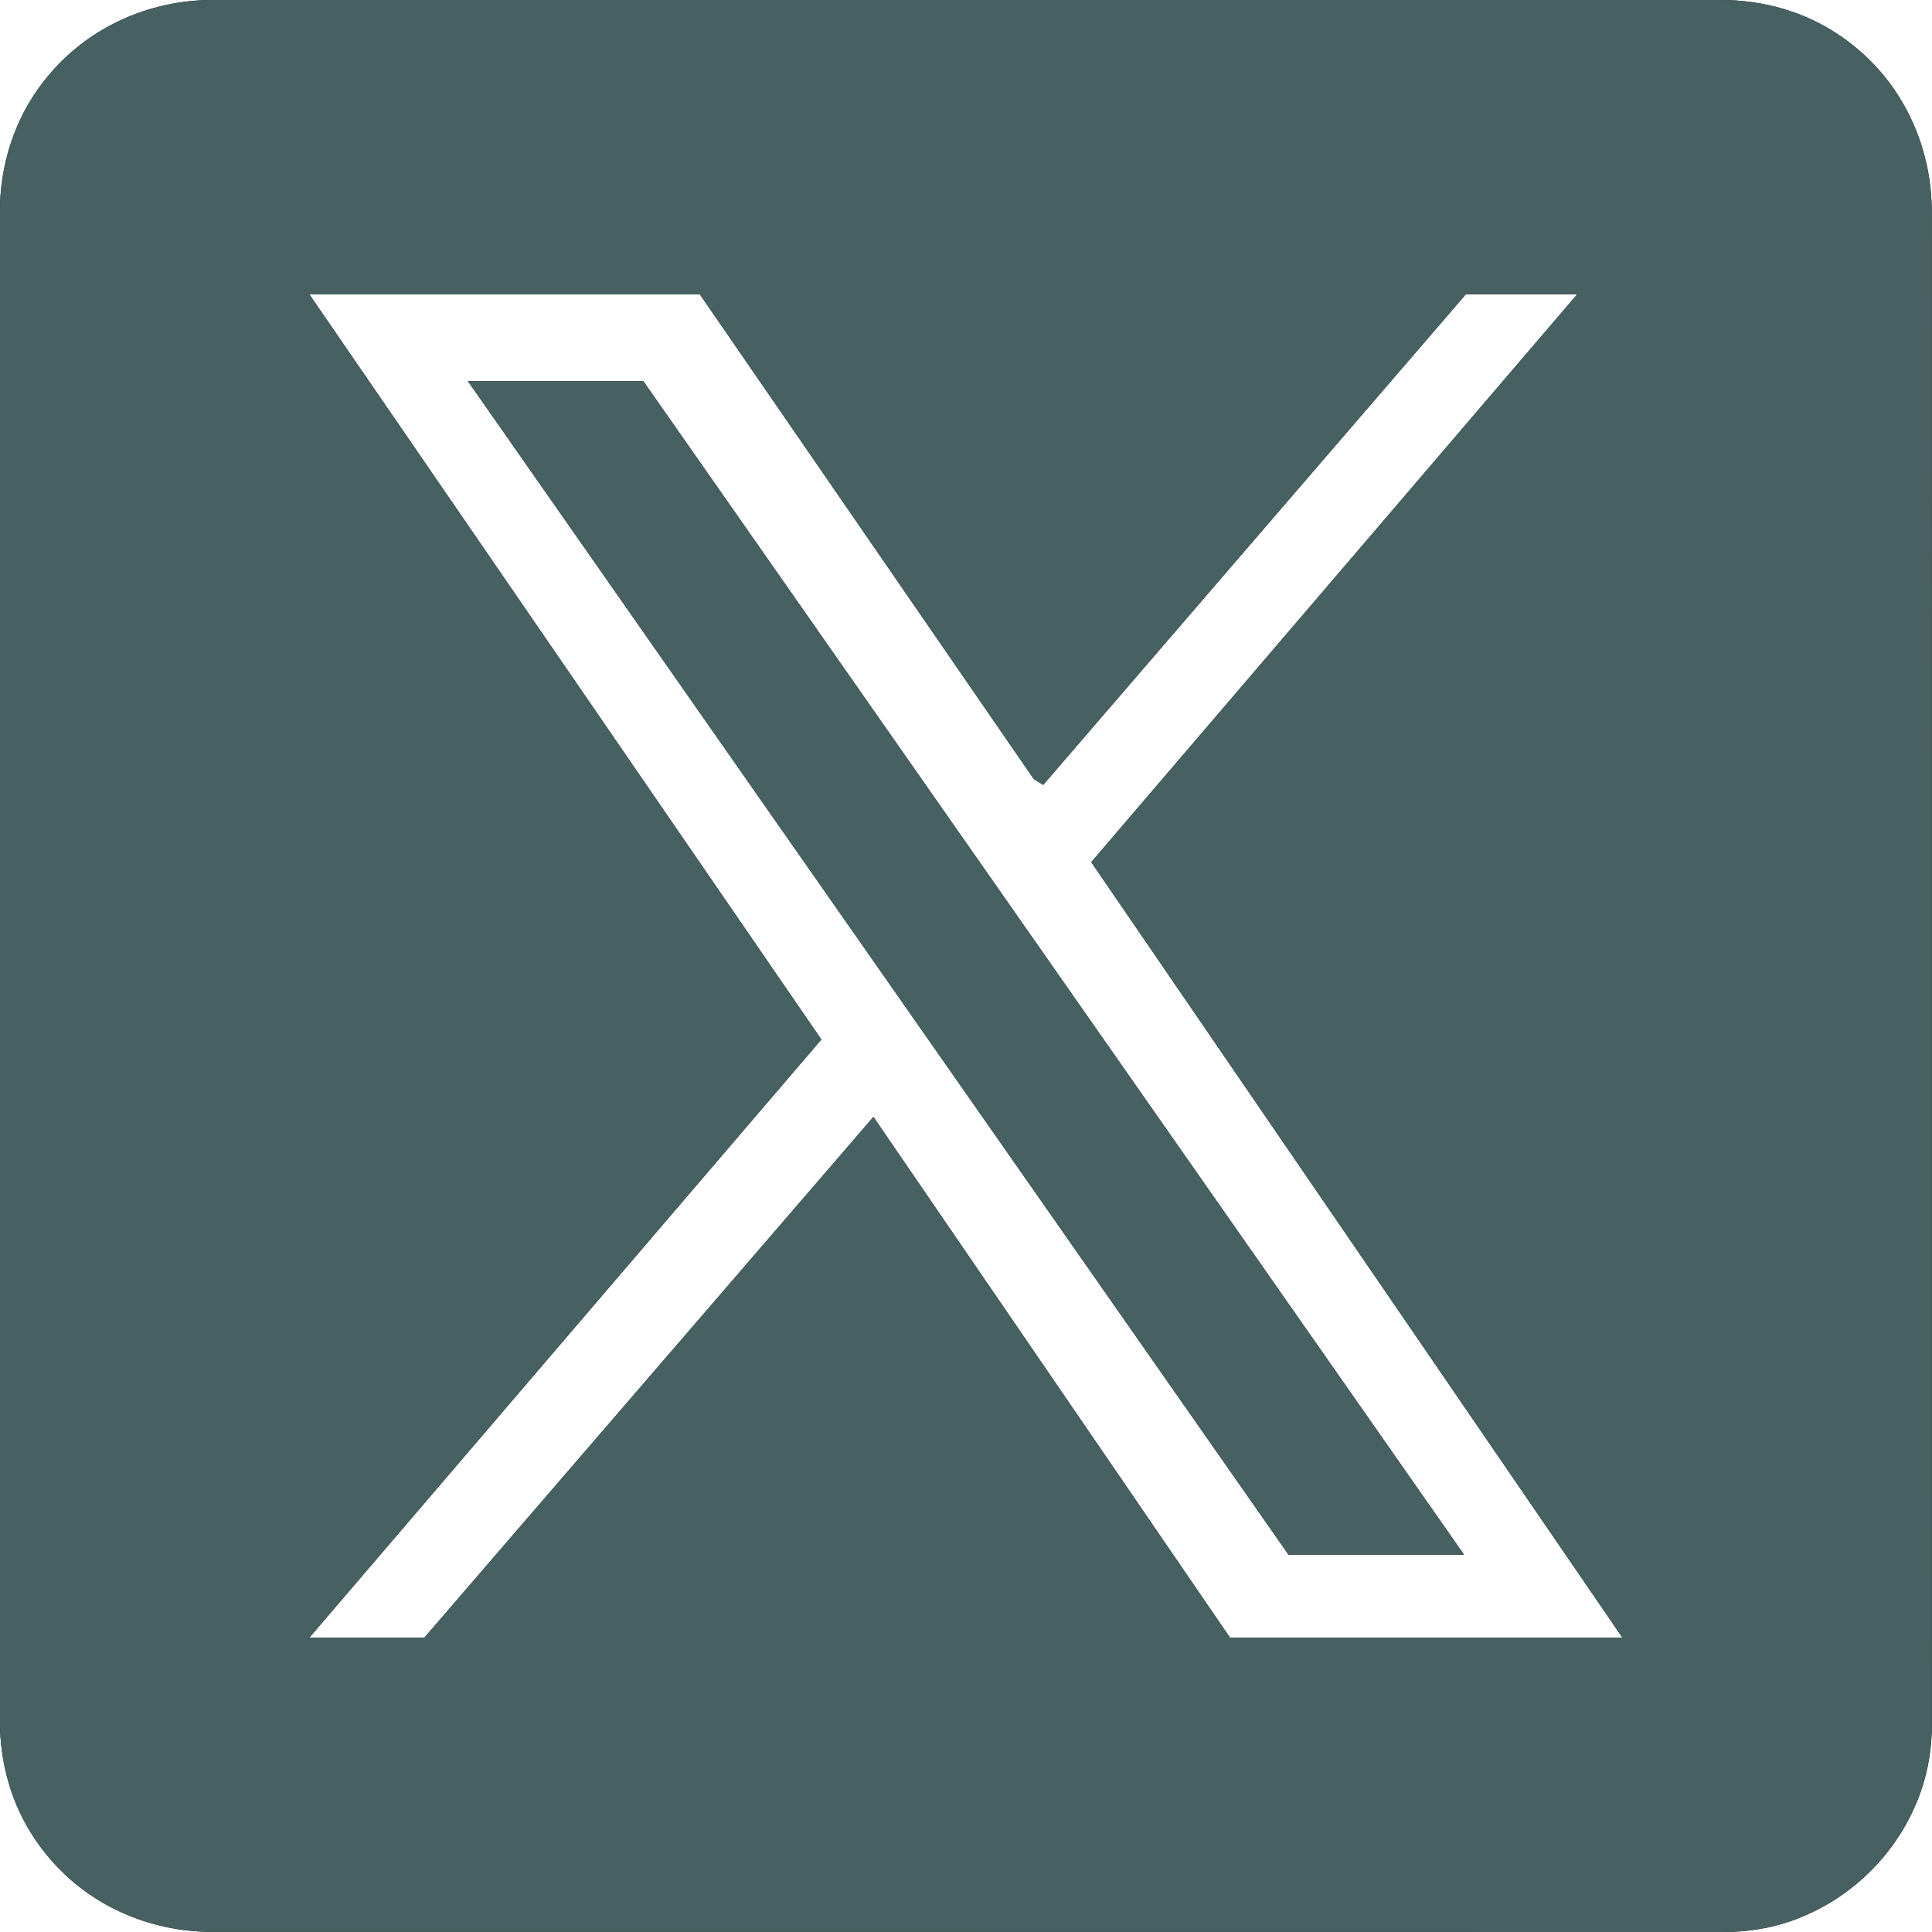 <svg width="24" height="24" viewBox="0 0 24 24" fill="none" xmlns="http://www.w3.org/2000/svg">
<path d="M22.851 0.439C22.929 0.492 23.005 0.549 23.076 0.61C23.67 1.109 23.997 1.857 23.997 2.633L23.999 21.403C23.999 21.695 23.956 21.988 23.858 22.263C23.593 23.007 23.006 23.593 22.262 23.859C21.987 23.957 21.695 24 21.403 24L2.632 23.998C1.856 23.998 1.109 23.67 0.609 23.077C0.548 23.005 0.491 22.93 0.438 22.852C0.144 22.42 -0.001 21.904 -0.001 21.381V2.629C-0.001 2.059 0.174 1.498 0.518 1.043C0.538 1.017 0.558 0.991 0.579 0.966C1.08 0.347 1.844 0 2.641 0H21.38C21.903 0 22.419 0.145 22.851 0.439ZM19.592 3.656H18.209L12.959 9.75L12.843 9.679L8.694 3.657H3.843L10.203 12.913L3.843 20.343H5.272L10.85 13.875L15.279 20.343H20.154L13.556 10.71L19.592 3.657V3.656Z" fill="black"/>
<path d="M22.851 0.439C22.929 0.492 23.005 0.549 23.076 0.61C23.67 1.109 23.997 1.857 23.997 2.633L23.999 21.403C23.999 21.695 23.956 21.988 23.858 22.263C23.593 23.007 23.006 23.593 22.262 23.859C21.987 23.957 21.695 24 21.403 24L2.632 23.998C1.856 23.998 1.109 23.67 0.609 23.077C0.548 23.005 0.491 22.93 0.438 22.852C0.144 22.42 -0.001 21.904 -0.001 21.381V2.629C-0.001 2.059 0.174 1.498 0.518 1.043C0.538 1.017 0.558 0.991 0.579 0.966C1.08 0.347 1.844 0 2.641 0H21.38C21.903 0 22.419 0.145 22.851 0.439ZM19.592 3.656H18.209L12.959 9.75L12.843 9.679L8.694 3.657H3.843L10.203 12.913L3.843 20.343H5.272L10.85 13.875L15.279 20.343H20.154L13.556 10.71L19.592 3.657V3.656Z" fill="#476162"/>
<path d="M18.186 19.312H16.006L5.812 4.734H7.991L18.186 19.312Z" fill="black"/>
<path d="M18.186 19.312H16.006L5.812 4.734H7.991L18.186 19.312Z" fill="#476162"/>
</svg>
